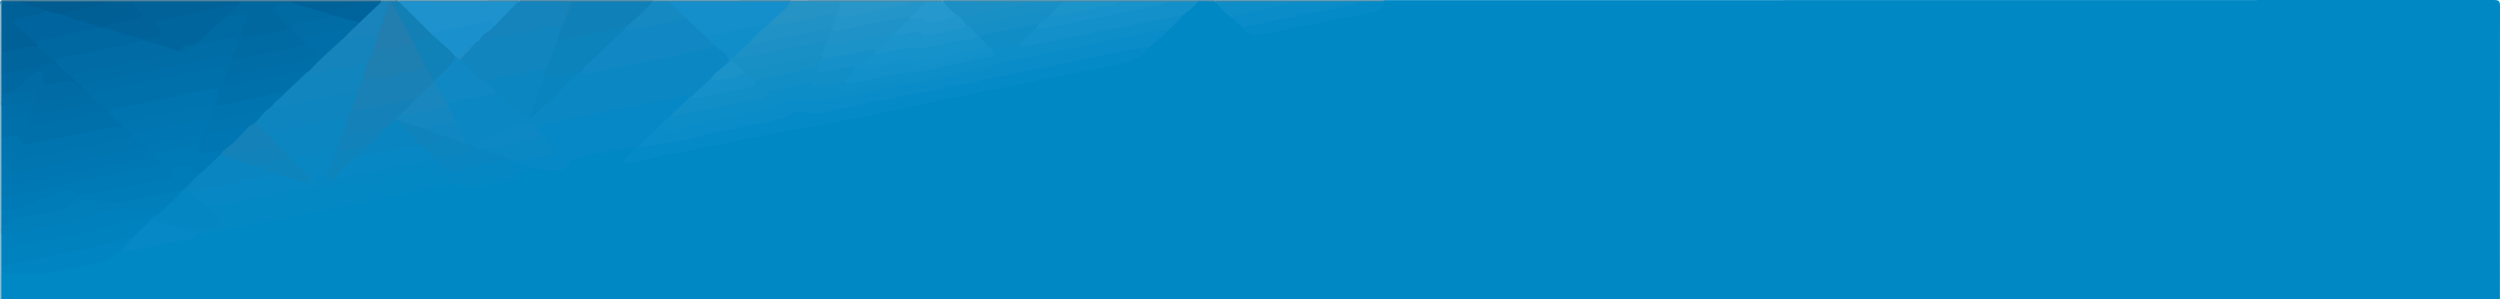 <svg width="1920" height="230" viewBox="0 0 1920 230" fill="none" xmlns="http://www.w3.org/2000/svg">
<g clip-path="url(#clip0_15_19)">
<path d="M1063.05 0.12C1347.1 0.12 1631.15 0.08 1915.18 0C1919.32 0 1920.01 0.93 1920 4.9C1919.86 108.3 1919.86 211.7 1920 315.1C1920 319.1 1919.32 320 1915.18 320C1631.14 319.873 1347.1 319.833 1063.05 319.88C1060.98 318.88 1058.78 319.41 1056.66 319.41C707 319.41 357.333 319.41 7.66 319.41C5.51 319.41 3.34 319.71 1.21 319.14C0.34 317.76 0.72 316.23 0.72 314.77C0.72 280.103 0.72 245.457 0.72 210.83C1.33 208.09 3.6 207.88 5.72 207.68C8.871 207.382 12.042 207.338 15.2 207.55C36.47 208.91 56.72 203.06 77.2 198.91C80.626 198.104 83.767 196.375 86.28 193.91C88.12 192.24 89.92 190.47 92.59 190.16C94.606 190.886 96.795 190.987 98.87 190.45C114.72 187.18 130.49 183.45 146.55 181.23C148.114 180.997 149.523 180.156 150.47 178.89C158.52 178.16 166.13 175.81 173.88 173.49C181.88 171.1 190.51 170.4 198.81 168.65C206.47 167.03 214.1 165.26 221.76 163.81C229.23 162.4 236.81 161.67 244.2 159.63C249.14 158.27 254.48 158.45 259.06 155.63C259.484 155.366 259.963 155.202 260.46 155.15C285.81 152.58 310.2 145.05 335.22 140.78C340.29 139.91 345.22 138.43 350.49 139.46C352.85 139.91 354.27 142.02 356.71 142.17C362.09 142.5 367.4 142.41 372.18 139.59C374.3 138.33 376.42 138.16 378.79 138.02C386.29 137.59 393.86 137.15 399.03 130.35C400.12 128.92 401.76 127.63 403.71 128.17C406.17 128.85 407.89 127.59 409.71 126.51C412.78 126.31 415.55 127.73 418.48 128.13C424.97 129.03 431.6 130.05 435.39 122.49C436.16 120.95 437.89 120.29 439.53 119.94C453.68 116.94 467.79 113.77 482.03 111.2C484.47 110.76 487.13 110.28 488.35 113.48C488.95 115.1 488.21 116.34 487.27 117.59C486.53 118.59 485.01 119.59 486.16 120.99C487.16 122.13 488.66 121.37 489.94 121.15C497.33 119.88 504.61 118.08 512 116.82C520.68 115.33 529.3 113.44 537.92 111.71C556.33 108.02 574.64 103.78 593.09 100.26C621.21 94.88 649.38 89.74 677.35 83.63C695.56 79.63 713.89 76.2 732.14 72.41C776.14 63.27 820.23 54.69 864.2 45.49C870.93 44.09 876.63 41.08 880.47 35.15C884.53 31.82 887.82 27.55 892.66 25.15C894.11 24.43 894.3 22.76 895.09 21.54C898.98 17.33 904.62 14.89 907.26 9.42C911.26 6.28 915.08 3.01 919.72 0.85C920.2 0.69 920.705 0.619 921.21 0.64C924.82 0.64 928.42 0.64 932.02 0.64C938.21 2.53 942.22 7.14 946.09 11.92C949.15 14.92 953.49 16.51 955.84 20.37C959.19 24.04 963.44 24.79 968.1 24.1C977.78 22.66 987.3 20.35 996.86 18.29C1015.65 14.23 1034.65 11.2 1053.36 6.73C1056.89 5.89 1059.97 4.57 1061.89 1.32C1062.25 0.893 1062.64 0.492 1063.05 0.12Z" fill="#0088C5"/>
<path d="M1.25 0.12H293.19C293.269 0.429 293.262 0.753 293.17 1.057C293.079 1.362 292.906 1.636 292.67 1.85C288.5 3.62 284 3.53 279.62 4.13C274.45 2.34 269.19 3.18 263.88 3.35C253.88 3.65 243.81 4.29 233.8 2.77C230.25 2.23 226.72 3.06 223.22 3.77C219.999 2.71 216.581 2.392 213.22 2.84C203.89 4.08 194.47 3.2 185.12 3.9C181 2.49 176.79 2.79 172.56 3C149.21 4.11 125.85 3.8 102.49 3.16C95.98 4.03 89.37 3.16 82.86 4.16C77.19 2.23 71.44 3.42 65.69 3.5C51.86 3.69 38 4.15 24.21 3C21.11 2.74 18.66 4.33 15.8 4.15C11.11 3 5.94 4.79 1.53 1.87C1.293 1.652 1.137 1.361 1.086 1.044C1.035 0.726 1.093 0.401 1.25 0.12Z" fill="#357191"/>
<path d="M724.11 0.12H920.11C920.81 0.45 920.79 0.74 920.06 0.99L920.11 1.22C916.11 3.65 911.73 3.67 907.29 3.6C903.811 3.53 900.333 3.711 896.88 4.14C884.24 1.76 871.61 4.13 859 4C854.79 2.55 850.58 2.74 846.17 3.2C836.17 4.2 826.17 3.05 816.17 4.03C807.56 2.65 798.92 3.95 790.3 3.76C789.49 3.76 788.67 3.94 787.85 3.95C784.01 2.73 780.18 2.95 776.15 3.16C761.31 3.99 746.44 3.65 731.59 3.45C729.215 3.454 726.87 2.91 724.74 1.86C724.493 1.65 724.305 1.379 724.195 1.074C724.084 0.768 724.055 0.44 724.11 0.12Z" fill="#4187A7"/>
<path d="M920 1C920 0.71 920 0.42 920.05 0.13H1063.05C1063.05 0.42 1063.05 0.72 1063.05 1.02C1061.56 3.26 1059.24 3.47 1056.87 3.54C1052.21 3.67 1047.54 3.54 1042.87 3.91C1040.16 3.017 1037.3 2.693 1034.46 2.96C1020.33 4.29 1006.12 3.07 991.96 3.96C987.96 2.67 984.03 2.81 979.87 3.1C966.87 4.01 953.77 3.58 940.72 3.44C937.97 3.44 935.55 2.3 933.12 1.22L920 1Z" fill="#3A85A7"/>
<path d="M1.36 318.71L1.25 319.88C-0.82 318.99 0.31 317.18 0.31 315.88C0.23 269.92 0.21 223.96 0.25 178C0.49 177.823 0.781 177.728 1.08 177.728C1.379 177.728 1.669 177.823 1.91 178C2.99 178.84 3.01 180.06 3.11 181.26C3.668 184.529 3.802 187.857 3.51 191.16C4.09 195.76 3.22 200.36 3.57 204.96C3.98 207.13 2.67 208.54 1.39 209.96L1.36 318.71Z" fill="#3CA3D3"/>
<path d="M724.11 0.12V1.01C723.99 1.31 723.88 1.6 723.76 1.89C719.81 4.83 715.12 3 710.88 4C706.77 2.22 702.67 4.16 698.56 4C694.89 2.78 691.2 2.84 687.34 3.1C673.34 4.02 659.34 3.69 645.27 3.41C635.27 3.76 625.32 3.62 615.34 3.55C612.91 3.55 610.29 3.96 608.26 1.96C608.053 1.705 607.93 1.393 607.907 1.066C607.883 0.738 607.961 0.412 608.13 0.13L724.11 0.12Z" fill="#4789A7"/>
<path d="M608.13 0.12C608.13 0.43 608.13 0.74 608.13 1.05C607.814 1.628 607.309 2.079 606.7 2.33C604.024 3.169 601.235 3.594 598.43 3.59C571.74 3.45 545.05 3.99 518.36 3.23C517.07 3.333 515.796 3.578 514.56 3.96C510.48 3.17 506.01 4.66 502.24 1.96C502.043 1.702 501.928 1.39 501.91 1.066C501.892 0.741 501.972 0.418 502.14 0.14L608.13 0.12Z" fill="#3F86A8"/>
<path d="M502.15 0.12V1C501.857 1.582 501.369 2.043 500.77 2.3C495.2 3.8 489.5 3.64 483.82 3.59C469.11 3.46 454.4 3.89 439.7 3.35C439.05 3.35 438.4 3.29 437.76 3.28C427.29 3.83 416.81 3.57 406.34 3.53C403.92 3.53 401.34 3.96 399.27 1.93C399.073 1.672 398.958 1.36 398.94 1.036C398.922 0.711 399.002 0.388 399.17 0.11L502.15 0.12Z" fill="#3D80A0"/>
<path d="M1.1 178H0.25V80.06C0.475 79.877 0.755 79.778 1.045 79.778C1.335 79.778 1.615 79.877 1.84 80.06C2.411 80.731 2.76 81.562 2.84 82.44C3.84 85.34 3.55 88.33 3.47 91.3C3.77 96.175 3.77 101.065 3.47 105.94C4 109.94 3.15 113.88 3.75 117.83C4.14 120.91 3.4 123.95 3.48 127.03C3.54 130.74 4.06 134.44 3.58 138.16C1.96 142.35 4.47 146.57 3.5 150.77C3.71 154.5 3.71 158.24 3.5 161.97C3.86 166.03 3.5 170.11 3.58 174.18C3.4 175.91 3 177.44 1.1 178Z" fill="#3C9BCA"/>
<path d="M399.17 0.12C399.17 0.42 399.17 0.72 399.17 1.02C398.858 1.6 398.357 2.055 397.75 2.31C393.325 3.325 388.788 3.766 384.25 3.62C362.02 3.62 339.8 3.62 317.57 3.62C313.88 3.62 310.18 3.62 306.75 1.89C306.507 1.678 306.326 1.405 306.226 1.099C306.125 0.792 306.11 0.465 306.18 0.15L399.17 0.12Z" fill="#4387A9"/>
<path d="M1.09 80.08H0.25C0.25 54.75 0.25 29.43 0.31 4.08C0.31 2.79 -0.81 1 1.25 0.08L1.37 1.08C3.59 2.94 3.67 5.45 3.68 8C3.68 18.61 3.94 29.22 3.51 39.83C3.815 45.529 3.815 51.241 3.51 56.94C3.88 61.873 3.81 66.829 3.3 71.75C3.3 73.88 2.71 75.96 2.73 78.1C2.656 78.546 2.466 78.964 2.178 79.312C1.89 79.66 1.514 79.925 1.09 80.08Z" fill="#3C93C0"/>
<path d="M306.19 0.12V1.05C306.1 1.31 306.02 1.57 305.93 1.84C304.44 3.84 302.33 2.66 300.5 2.91C299.94 2.91 299.38 2.91 298.82 2.91C297 2.65 294.87 3.91 293.39 1.91C293.3 1.64 293.2 1.38 293.11 1.11C293.02 0.84 293.17 0.47 293.19 0.16L306.19 0.12Z" fill="#40809F"/>
<path d="M897.08 23.1C893.19 28.26 887.63 31.63 883.08 36.1C874.74 40.76 865.27 41.45 856.21 43.28C828.78 48.8 801.42 54.64 773.98 60.08C746.23 65.58 718.62 71.75 690.81 77.08C672.34 80.6 653.93 84.55 635.56 88.6C629.218 90.04 622.651 90.189 616.25 89.04C613.9 88.61 611.41 88.47 609.45 89.83C602.86 94.39 595.04 94.83 587.63 96.45C574.78 99.24 561.91 102.05 548.94 104.21C541.94 105.38 536.08 110.33 528.94 110.21C517 110.09 505.7 113.77 494.03 115.21C493.288 115.357 492.523 115.344 491.787 115.171C491.051 114.999 490.359 114.671 489.76 114.21C488.76 113.08 488.43 111.67 489.37 110.57C493.32 105.99 496.69 100.67 503.08 98.93C504.715 99.253 506.411 99.058 507.93 98.37C508.956 97.811 510.086 97.471 511.25 97.37C524.43 96.8 536.54 91.27 549.43 89.27C562.32 87.27 575.23 84.17 588.13 81.63C590.719 81.049 593.206 80.085 595.51 78.77C603.5 74.52 612 73.3 621 73.42C630.48 73.54 640.09 73.57 649.44 71.83C661.65 69.54 673.88 67.17 685.98 64.4C699.38 61.33 713.18 60.5 726.39 56.75C730.52 55.58 734.68 54.67 738.82 53.63C742.23 52.78 745.49 51.89 749.07 52.17C753.26 52.5 756.07 48.43 760.19 48.35C774 43.23 788.7 41.73 803 38.69C830.2 32.89 857.46 27.42 884.71 21.86C887.31 21.33 889.91 20.59 892.61 20.79C894.4 20.92 896.38 20.79 897.08 23.1Z" fill="#098CC8"/>
<path d="M490.16 113C492.8 112.67 495.46 112.46 498.07 112C509.07 110 520.68 109.48 531.12 106.57C554.41 100.07 578.24 96.57 601.63 90.83C603.48 90.38 604.83 89.16 606.36 88.17C609.65 86.03 613.05 85.05 617.19 86.17C622.191 87.498 627.439 87.605 632.49 86.48C651.7 82.36 670.93 78.26 690.19 74.48C708.96 70.75 727.75 67.08 746.51 63.26C789.73 54.48 832.92 45.5 876.13 36.66C878.45 36.332 880.788 36.151 883.13 36.12C878.04 42.95 871.52 46.9 862.92 48.58C825.48 55.87 788.14 63.58 750.78 71.26C710.04 79.62 669.42 88.62 628.53 96.26C605.64 100.53 582.63 104.52 559.94 109.56C539.82 114.03 519.44 117.14 499.41 122C493.75 123.37 488 124.38 482.28 125.52C481.16 125.75 479.86 126.1 479.12 124.85C478.38 123.6 479.32 122.63 480.12 121.78C482.46 119.19 484.85 116.64 487.23 114.08C487.81 112.68 488.66 111.87 490.16 113Z" fill="#048AC7"/>
<path d="M410.17 129C405.05 129.87 401.25 132.06 397.34 136.09C392.93 140.65 385.34 140.35 378.92 140.73C376.968 140.747 375.044 141.202 373.29 142.06C366.77 145.43 359.99 146.35 353.29 142.52C352.064 141.826 350.713 141.38 349.315 141.209C347.916 141.037 346.498 141.143 345.14 141.52C321.95 146.7 298.42 150.22 275.37 156.11C266.64 158.34 257.66 159.62 248.8 161.38C228.5 165.38 208.29 170 187.87 173.38C175.6 175.38 163.8 179.96 151.2 180C146.08 181.65 144.2 181 141.37 176.65C141.82 173.31 144.53 173.77 146.75 173.65C151.04 173.35 155.34 174.56 159.66 173.45C164.89 172.09 165.48 170.13 162.08 165.84C160.24 163.52 155.94 161.95 158.84 157.66C166.71 154.29 175.25 153.66 183.47 151.82C197.4 148.72 211.47 146.26 225.47 143.33C229.96 142.39 234.79 143.04 238.94 140.49C241.13 140.93 242.94 142.8 245.44 142.11C247.716 143.145 250.284 143.34 252.69 142.66C277.87 135.39 303.85 131.79 329.39 126.15C333.17 125.32 336.93 126.5 340.71 126.29C342.914 127.812 344.822 129.723 346.34 131.93C352.52 138.17 362.27 139.35 369.34 133.93C372.75 131.31 376.34 130.48 380.22 129.57C386.78 128.03 393.76 127.83 399.6 123.82C401.6 124.09 403.53 124.43 405.5 124.67C408.12 124.87 410.9 125.21 410.17 129Z" fill="#0488C4"/>
<path d="M410.17 129C406.98 126.36 402.92 126.12 399.17 125C398.23 125.34 397.85 124.79 397.61 124C397.86 121.1 400.27 120.91 402.3 120.39C407.3 119.12 412.47 118.67 417.44 117.27C422.04 115.97 422.35 115.07 419.63 111.19C417.671 108.293 415.348 105.658 412.72 103.35C411.84 102.29 410.9 101.27 411.05 99.74C411.28 94.3 415.27 93.26 419.52 92.42C452.42 85.93 485.21 78.86 518.14 72.49C520.14 72.11 522.05 71.72 523.99 71.25C526.61 70.61 528.53 71.25 529.78 73.72C531.19 75.72 530.36 77.38 528.95 79.01C526.675 81.579 524.029 83.793 521.1 85.58C519.203 86.577 517.768 88.274 517.1 90.31C513.172 94.747 508.417 98.374 503.1 100.99C497.73 103.86 494.01 108.53 490.1 112.99L487.1 113.99C484.1 112.42 481.17 113.77 478.35 114.33C466 116.77 453.7 119.51 441.35 122.08C439.22 122.53 437.53 123.39 437.18 125.7C436.71 128.7 434.51 129.44 432.02 130.29C424.57 132.89 417.41 130.49 410.17 129Z" fill="#0588C5"/>
<path d="M897.08 23.1C889.08 22.61 881.62 25.21 874 26.72C838.8 33.72 803.65 41.02 768.47 48.12C765.77 48.66 763.67 50.39 761.1 51.12C740.18 56.16 719 59.92 697.93 64.4C680.33 62.66 664.14 69.86 647.21 72.4C644.84 72.75 642.35 73.18 640.28 71.05C638.21 68.92 635.74 69.28 633.21 69.63C631.08 69.92 628.97 70.56 626.78 70.24C624 69.84 622.34 68.68 623.65 65.55C631.607 61.93 640.259 60.097 649 60.18C651.54 61.54 654.13 61.01 656.78 60.5C668.21 58.3 679.55 55.63 690.99 53.5C693.5 53.03 695.85 52.43 698.38 54.1C700.38 55.38 702.68 53.84 704.76 53.4C721.65 49.81 738.59 46.5 755.49 42.94C758.49 42.3 759.85 41.17 760.15 38.35C760.46 37.85 760.81 37.35 761.15 36.92C767.49 32.18 774.78 31.63 782.3 32.18C784.15 33.68 786.08 33.49 788.3 33.01C825.66 25.01 863.15 17.67 900.57 9.96C903.29 9.4 906.73 7.2 909.02 11.14C905.436 15.504 901.438 19.509 897.08 23.1Z" fill="#0E8EC8"/>
<path d="M909.1 11.12C889.86 14.93 870.61 18.67 851.38 22.55C830.52 26.77 809.7 31.14 788.85 35.41C786.45 35.9 783.85 36.89 782.11 34.09C781.901 33.374 781.908 32.613 782.13 31.901C782.352 31.189 782.78 30.559 783.36 30.09C787.19 26.48 789.95 21.54 795.58 20.09C798.47 20.7 801.03 19.36 803.74 18.82C829.55 13.82 855.22 8 881.13 3.39C886.39 2.45 891.82 2.63 897.02 1.21H920.08C917.07 5.24 913.09 8.18 909.1 11.12Z" fill="#1390C9"/>
<path d="M1.39 210V205C2.82 201.76 5.94 201.45 8.81 200.72C30.72 195.12 52.99 191.17 75.12 186.58C82.26 185.1 88.62 180.97 96.12 180.5C98.24 180.37 100.32 179.41 102.39 180.69C104.15 182.48 103.57 184.2 102.16 185.83C99.73 188.64 97.24 191.39 93.28 192.03C79.91 204.95 61.88 203.86 45.56 208.03C30.9 211.64 16.09 209.22 1.39 210Z" fill="#0085C2"/>
<path d="M1043 1.23L1063 1C1063.1 5.64 1060.45 8 1056.25 8.9C1027.13 14.85 998 20.7 968.87 26.65C962.7 27.91 957.71 26.39 954.07 21.1C954.58 17.5 957.73 17.58 960.15 17.05C976.85 13.42 993.63 10.15 1010.34 6.6C1019.59 4.6 1028.86 2.88 1038.34 2.6C1039.99 2.591 1041.61 2.116 1043 1.23Z" fill="#048BC7"/>
<path d="M1043 1.23C1041.33 3.4 1038.9 3.75 1036.41 4.23C1008.88 9.45 981.41 15.01 954.06 21.1L945.06 13.1C945.06 9.95 947.58 9.35 949.75 8.9C961.36 6.47 972.84 3.32 984.75 2.65C987.17 2.51 989.75 2.51 991.98 1.22L1043 1.23Z" fill="#098CC8"/>
<path d="M93.23 192L102.23 182C101.73 177.73 105.52 176.19 107.69 173.69C109.993 170.802 113.139 168.705 116.69 167.69C124.22 167.55 131.23 169.85 138.21 172.25C140.06 172.88 142.12 173.42 142.21 176C144.94 177.94 148.09 178.93 151.21 180C150.42 182.77 148 183.11 145.74 183.57C130.673 186.61 115.6 189.63 100.52 192.63C98.083 193.178 95.537 192.958 93.23 192Z" fill="#0588C5"/>
<path d="M992 1.23C990.23 3.28 987.75 3.6 985.3 4.1C973.6 6.473 961.907 8.89 950.22 11.35C948.462 11.83 946.736 12.418 945.05 13.11C940.712 9.518 936.696 5.553 933.05 1.26L992 1.23Z" fill="#0E8EC8"/>
<path d="M102.23 1.23H185.16C186.24 3.71 185.07 4.99 182.78 5.66C179.12 4.43 176.25 7.09 172.96 7.73C158.32 10.577 143.697 13.557 129.09 16.67C124 17.75 123.83 18.13 125.65 23.13C126.82 26.34 125.48 28.32 122.5 29.26C118.4 30.55 114.06 30.75 109.85 31.58C100.85 30.64 92.28 28.13 83.75 25.37C81.94 24.78 79.84 24.37 78.94 22.3C78.01 18.3 80.63 16.98 83.74 16.21C89.05 14.9 94.44 13.98 99.74 12.65C104.34 11.51 104.74 10.65 101.98 6.75C100.49 4.67 100 3 102.23 1.23Z" fill="#006299"/>
<path d="M182.21 4.11L185.16 1.23H223.21C223.384 1.412 223.518 1.627 223.606 1.862C223.694 2.098 223.733 2.349 223.72 2.6C223.05 5.02 220.93 5.1 219.01 5.6C214.33 6.81 213.88 8.34 217.12 12.01C218.33 13.38 219.74 14.58 220.88 16.01C223.76 19.62 222.98 24.01 218.65 25.24C208.886 27.959 198.941 29.981 188.89 31.29C185.07 31.82 182.89 28.9 183.25 25.04C183.402 23.885 183.65 22.744 183.99 21.63C186.47 12.72 186.47 12.71 177.71 14.73C175.87 15.16 174.1 15.58 172.65 13.86C171.46 11.68 172.5 10.2 174.18 8.86C176.66 6.94 179.05 4.88 182.21 4.11Z" fill="#00679F"/>
<path d="M1.4 40.08V1.17H15.32C19.51 2.5 24 2.44 28.2 3.37C30.82 3.95 33.81 4.08 35.48 6.79C36.56 11.03 33.75 12.47 30.48 13.3C26.64 14.3 22.68 14.85 18.84 15.86C15.56 16.72 15.19 18.26 17.66 20.63C22.161 24.799 26.377 29.266 30.28 34C30.472 34.541 30.517 35.123 30.409 35.688C30.302 36.252 30.047 36.777 29.67 37.21C21.6 39.36 13.29 40.33 5.13 42C3.47 42.35 2.35 41.3 1.4 40.08Z" fill="#006199"/>
<path d="M102.23 1.23C102.36 4.23 104.56 5.88 106.4 7.78C110.4 11.88 110.11 12.92 104.4 14.27C98.4 15.68 92.4 16.88 86.4 18.16C84.11 18.65 81.81 19.1 80.25 21.11C80.014 21.662 79.632 22.139 79.146 22.491C78.66 22.843 78.088 23.057 77.49 23.11C68.12 19.72 58.17 18.29 48.88 14.66C47.22 14.01 45.95 13.07 45.95 11.08C46.24 7.79 49 7.47 51.31 6.8C59.54 4.4 68.05 3.45 76.52 2.41C78.767 2.236 80.992 1.837 83.16 1.22L102.23 1.23Z" fill="#005F95"/>
<path d="M83.16 1.22C78.38 4.56 72.61 4.65 67.23 6C60.57 7.7 53.49 7.8 47.23 11.09C43.58 13.88 37.97 12.58 34.23 8.09C29.84 5.7 24.85 5.09 20.23 3.39C18.52 2.78 16.72 2.44 15.3 1.2L83.16 1.22Z" fill="#005C91"/>
<path d="M280.13 1.22L293.13 1.07V1.22C294.39 2.91 293.81 4.46 292.44 5.57C287.44 9.57 283.22 14.47 278.3 18.57C277.665 19.109 276.853 19.393 276.02 19.37C268.6 18.63 261.64 15.94 254.4 14.37C253.09 12.84 250.88 12.15 250.2 10.01C249.94 7 252 6.19 254.43 5.51C260.52 3.77 266.79 3.25 273.05 2.57C275.461 2.451 277.844 1.997 280.13 1.22Z" fill="#00649C"/>
<path d="M280.13 1.22C273.57 5.13 265.95 5.22 258.84 7.08C256.17 7.79 253.2 7.72 251.2 10.08C250.2 12.08 248.53 11.73 246.92 11.32C240.07 9.55 233.31 7.5 226.61 5.26C225.09 4.76 223.48 4.07 223.21 2.09V1.23L280.13 1.22Z" fill="#006299"/>
<path d="M897 1.21C892 4.09 886.25 4.68 880.75 5.82C855.87 11 830.92 16 806 21.05C802.423 21.844 798.763 22.196 795.1 22.1C793.93 19.72 795.97 18.25 796.71 16.41C800.36 15.05 801.95 10.24 806.57 10.5C809.2 11.72 811.46 9.91 813.83 9.5C827.94 6.85 841.83 3.04 856.24 2.15C857.233 2.083 858.194 1.774 859.04 1.25L897 1.21Z" fill="#1892CA"/>
<path d="M788.06 1.21H816.06C817.12 6.1 813.73 7.62 810.16 9.02C808.757 8.606 807.266 8.599 805.86 9C787.44 13.76 768.69 17 750.1 21C748.18 21.41 746.17 20.8 744.33 21.67C743.07 21.99 742.15 21.27 741.19 20.67C738.73 18.38 734.86 16.93 736.35 12.35C742.22 8.35 749.29 8.42 755.84 6.89C765 4.66 774.27 2.7 783.76 2.3C785.266 2.339 786.754 1.961 788.06 1.21Z" fill="#1990C5"/>
<path d="M788.06 1.21C783.84 5.21 778.12 4.52 773.06 5.72C761.16 8.57 749.06 10.72 737.06 13.11C735.52 14.35 734.27 13.34 732.98 12.58C729.62 11 727.24 8.26 724.81 5.58C723.63 4.29 722.81 2.9 724.17 1.22L724.08 1L788.06 1.21Z" fill="#1C90C5"/>
<path d="M810.1 7.11C812.398 5.492 814.409 3.501 816.05 1.22H859.05C855 5 849.47 4.57 844.56 5.67C833.56 8.13 822.5 10.14 811.46 12.35C809.695 12.857 807.812 12.773 806.1 12.11C804.75 8.29 808 8.17 810.1 7.11Z" fill="#1B94CA"/>
<path d="M116.22 169L102.22 182C95.48 183.53 88.72 184.62 82.09 187.1C73.94 190.16 65.09 191.43 56.41 192.98C37.91 196.3 19.7 200.91 1.41 204.98V191C3.24 188.49 6.04 188 8.82 187.39C26.53 183.67 44.4 180.66 61.96 176.34C76.45 172.78 90.79 168.61 105.53 166.12C109.19 165.5 113.07 164.46 116.41 167.38C116.534 167.64 116.582 167.931 116.549 168.217C116.515 168.504 116.401 168.775 116.22 169Z" fill="#0082BF"/>
<path d="M1.1 178L1.4 173.93C4.21 169.15 7.93 166.04 13.77 165.03C23.92 163.28 33.91 160.69 44.05 158.81C47.617 158.041 51.022 156.653 54.11 154.71C61.32 150.52 69.63 150.5 77.27 152.03C85.99 153.78 94.1 152.36 102.4 150.75C112.84 148.75 123.21 146.33 133.68 144.45C135.93 144.05 138.25 143.25 140.44 144.77C140.751 145.048 141.001 145.387 141.173 145.767C141.346 146.146 141.437 146.557 141.442 146.974C141.446 147.391 141.364 147.804 141.2 148.187C141.036 148.571 140.795 148.915 140.49 149.2C136.75 153.28 133.49 157.92 128.27 160.41C126.296 160.044 124.256 160.296 122.43 161.13C115.192 163.987 107.34 164.934 99.63 163.88C87.553 161.986 75.19 164.242 64.56 170.28C62.782 171.197 60.873 171.831 58.9 172.16C42.13 175.64 25.38 179.23 8.55 182.42C6 182.9 3.29 183.86 1.38 181L1.1 178Z" fill="#007FBB"/>
<path d="M1.38 181C21.1 177.74 41 174.55 60 168.68C69.58 165.68 79 162.41 88.89 160.6C90.35 160.33 91.97 159.9 93.33 160.26C104.4 163.26 115.11 161.26 125.78 158.26C126.598 158.104 127.428 158.024 128.26 158.02C128.577 158.397 128.786 158.853 128.861 159.34C128.937 159.827 128.878 160.325 128.69 160.78C127.19 164.39 120.51 168.28 116.27 168.02C101.33 168.46 87.04 172.12 72.82 176.35C66.431 178.238 59.941 179.764 53.38 180.92C36 184 18.91 188.69 1.38 191V181Z" fill="#0080BD"/>
<path d="M699.08 1.2H711.08C711.514 1.707 711.744 2.357 711.726 3.024C711.707 3.691 711.441 4.328 710.98 4.81C707.44 8.71 704.22 13.01 698.77 14.52C690.02 16.3 681.35 18.47 672.58 20.17C663.31 22 654 23.68 644.81 25.78C641.5 26.53 638.87 26.2 637.73 22.48C636.25 17.66 638.73 14.03 641.36 10.48C641.822 10.138 642.361 9.915 642.93 9.83C647.11 10.53 651.16 9.83 655.28 9.01C669 6.08 682.66 2.8 696.75 2C697.578 1.917 698.376 1.643 699.08 1.2Z" fill="#2495C8"/>
<path d="M643.13 11.11H642.13C639.861 12.671 637.283 13.725 634.57 14.2C622.11 17.02 609.57 19.46 597.05 21.91C594.27 22.46 591.32 22.98 589.98 19.34C588.76 17.14 589.83 15.44 591.4 14.1C596.55 9.72 600.97 4.46 607.05 1.21L608.14 1.05L645.14 1.22C648 5 647.41 8 643.13 11.11Z" fill="#2693C5"/>
<path d="M643.13 11.11C643.8 7.81 644.46 4.52 645.13 1.22H699.13C695.95 4.12 691.73 3.95 687.93 4.81C675.75 7.55 663.54 10 651.34 12.5C648.5 13.07 645.41 14.21 643.13 11.11Z" fill="#2896C9"/>
<path d="M699.12 13.11C703.481 9.528 707.498 5.548 711.12 1.22H724.25C727.166 4.873 730.484 8.187 734.14 11.1C735.84 14.1 734.03 15.48 731.57 16.23C725.57 18.05 719.16 20.23 713.13 19.7C708.34 19.25 702.44 18.98 698.51 14.7C698.497 14.111 698.716 13.54 699.12 13.11Z" fill="#2598CD"/>
<path d="M607.05 1.21C604.59 6.09 600.42 9.44 596.39 12.86C594.403 14.355 592.633 16.119 591.13 18.1C590.69 19.85 590.13 21.49 587.91 21.6C584 20 580.83 22.85 577.29 23.43C565.46 25.35 553.93 29.11 541.81 29.3C539.73 29.63 538.47 28.23 537.21 26.99C533.38 23.23 529.32 19.67 526.05 15.36C522.171 12.836 518.644 9.81 515.56 6.36C514.32 4.88 512.56 3.5 514.23 1.24L607.05 1.21Z" fill="#158FCB"/>
<path d="M514.23 1.24C517.83 6.24 523.02 9.64 527.14 14.11C527.14 16.76 525.14 17.32 523.22 17.84C511.22 21.05 498.91 23.15 486.66 25.31C484.17 25.75 481.29 26.12 479.31 23.6C479.031 23.135 478.85 22.618 478.78 22.08C478.755 21.16 478.95 20.248 479.351 19.42C479.751 18.592 480.344 17.872 481.08 17.32C487.84 12.05 492.76 4.49 501.08 1.22L502.08 1.02L514.23 1.24Z" fill="#1489C2"/>
<path d="M501.12 1.22C494.89 8.65 487.53 14.88 480.12 21.11C476.235 23.509 471.905 25.098 467.39 25.78C456.77 27.78 446.177 29.943 435.61 32.27C432.97 32.85 430.13 34.09 427.48 32.05C424.31 27.87 427.48 24.57 429.01 21.05C429.756 19.375 430.332 17.63 430.73 15.84C432.05 10.12 435.42 5.59 439.17 1.27L501.12 1.22Z" fill="#1081B8"/>
<path d="M433.16 17.12L431.16 21.12C411.88 25.87 392.39 29.59 372.86 33.12C371.08 33.45 369.21 33.53 367.69 32.12C365.22 27.79 369.04 25.9 371.09 23.33C378.85 18.2 385.03 11.33 391.58 4.82C393.43 3 396 2.51 398.12 1.21L399.18 1L438.09 1.21C437.71 6.92 434.78 11.81 433.16 17.12Z" fill="#1584BC"/>
<path d="M433.16 17.12C434.07 11.59 436.29 6.48 438.09 1.23H439.2C438.017 6.806 435.98 12.166 433.16 17.12Z" fill="#1A7FB4"/>
<path d="M1.4 138V127C5.82 122.87 6.5 122.78 10.54 127.14C12.73 129.52 15.16 129.2 17.85 128.72C37 125.3 55.9 120.93 75 117.23C82.49 115.78 89.89 113.91 97.42 112.61C103.68 111.52 103.89 110.9 100.93 105.27C100.726 104.791 100.654 104.266 100.72 103.75C100.78 101.41 101.98 100.21 104.26 99.65C120.92 95.54 137.8 92.5 154.62 89.14C158.95 88.27 161.06 90.94 161.75 94.3C162.65 98.71 165.08 99.09 168.62 98.23C173.64 97.01 178.693 95.953 183.78 95.06C186.42 94.6 189.07 94.26 191.55 95.73C191.868 96.005 192.125 96.344 192.304 96.725C192.483 97.105 192.58 97.519 192.589 97.94C192.597 98.361 192.517 98.778 192.354 99.166C192.19 99.553 191.947 99.902 191.64 100.19C186.52 105.82 181.44 111.51 175.32 116.11C174.125 117.036 172.64 117.508 171.13 117.44C166.33 117.61 161.99 119.8 157.32 120.54C154.97 120.92 152.49 122.54 150.32 120.39C148.15 118.24 149.71 115.78 150.51 113.5C150.694 112.87 150.815 112.224 150.87 111.57C151.32 107.91 149.52 106.7 146.14 107.29C137.96 108.737 129.813 110.37 121.7 112.19C118.59 112.89 117.02 114.84 118.09 118.04C119.44 122.04 117.09 122.93 113.96 123.58C88.067 128.833 62.177 134.1 36.29 139.38C28.79 140.89 21.35 142.61 13.8 143.89C5.07 145.38 5.09 145.5 1.4 138Z" fill="#0077B2"/>
<path d="M140.23 146C124.4 149.06 108.57 152.06 92.76 155.21C88.522 156.065 84.148 155.993 79.94 155C72.36 153.27 64.32 152.57 57.45 156.07C53 158.33 48.75 160.53 43.9 161.55C35.9 163.24 28.03 165.4 19.97 166.39C12.97 167.26 7.22 170.53 1.4 173.94V162C2.156 161.011 3.104 160.185 4.186 159.57C5.268 158.955 6.463 158.564 7.7 158.42C14.96 157.25 21.48 153.97 28.31 151.57C36.92 148.57 44.82 142.25 54.84 144.09C59.66 148.35 65.42 147.18 70.75 146.19C88.4 142.89 105.99 139.19 123.57 135.58C124.872 135.332 126.09 134.76 127.111 133.915C128.132 133.071 128.923 131.982 129.41 130.75C132.64 124.02 144.71 122.62 149.63 128.37C151 129.97 152.94 130.55 154.42 131.86C155.87 133.69 155.15 135.16 153.68 136.53C150.57 139.42 147.88 142.73 144.45 145.28C143.12 146 141.9 147.26 140.23 146Z" fill="#007DB9"/>
<path d="M1.4 138C4.98 142.45 9.28 142.32 14.58 141.21C47.46 134.29 80.42 127.73 113.37 121.14C116.7 120.47 116.76 119.43 114.78 116.97C111.62 113.06 112.01 111.75 116.84 110.67C127.07 108.37 137.34 106.29 147.63 104.3C149.79 103.89 152.52 102.5 154.25 104.6C156.3 107.08 154.25 109.6 153.25 112.01C147.63 116.42 140.42 115.24 134.16 117.4C133.501 117.533 132.832 117.607 132.16 117.62C125.01 118.62 124.54 119.16 124.48 125.92C123.62 129.15 120.76 129.52 118.23 130.07C103.11 133.38 87.93 136.4 72.75 139.41C63.86 141.18 55.09 143.72 45.93 144.08C45.215 144.108 44.512 144.275 43.86 144.57C32.38 149.92 19.56 149.41 7.6 152.73C5.28 153.38 2.95 153.35 1.39 150.97L1.4 138Z" fill="#0078B4"/>
<path d="M1.39 106V91C6.89 86.5 13.55 86.22 20.17 86C22.34 85.91 23.29 88 23.89 89.51C25.27 92.87 27.51 93.4 30.69 92.74C43.23 90.15 55.85 87.94 68.33 85.09C73.33 83.94 78.33 83.58 83.23 85.22C88.53 87.11 91.58 91.45 94.68 95.75C94.95 96.113 95.122 96.539 95.18 96.987C95.239 97.436 95.181 97.891 95.012 98.311C94.843 98.731 94.57 99.1 94.218 99.383C93.865 99.667 93.446 99.855 93 99.93C71.16 102.21 50 108.2 28.49 112.09C26.2 112.51 23.9 112.84 21.6 113.19C18.15 113.71 15.02 113.3 12.83 110.02C11.37 107.84 9.05 107.43 6.62 107.87C4.5 108.25 2.68 108 1.39 106Z" fill="#0070AA"/>
<path d="M1.39 106C3.19 105.71 5.01 105.51 6.78 105.1C10.72 104.19 14.49 102.66 15.93 108.84C16.63 111.84 20.03 110.93 22.45 110.45C41.483 106.663 60.5 102.847 79.5 99C84.38 98 89.22 96.74 94.23 98.08C97.59 95.71 99.23 98.29 100.88 100.49C101.64 101.49 101.33 103.03 102.23 104.07V105.07C102.23 107.47 100.58 108.07 98.66 108.41C75.37 113 52.2 118.1 28.88 122.52C24.96 123.26 21.13 124.42 17.2 125.05C13.85 125.59 10.51 125.84 8.5 122.14C7 119.35 3.1 120.53 1.39 118V106Z" fill="#0074AE"/>
<path d="M1.39 118C3.39 117.63 5.29 117.19 7.26 116.89C9.23 116.59 10.67 117.24 11.03 119.23C11.76 123.23 14.35 123.09 17.42 122.47C45.047 116.837 72.687 111.227 100.34 105.64C100.982 105.475 101.613 105.271 102.23 105.03C104.76 107.32 109.32 109.29 108.56 112.56C107.89 115.44 102.98 114.08 99.99 114.7C71.99 120.52 43.91 126.13 15.86 131.8C12.29 132.53 8.86 133.96 7.58 128.2C6.95 125.2 3.53 127.35 1.4 127.01C1.4 124 1.39 121 1.39 118Z" fill="#0075AF"/>
<path d="M1.4 151C4.19 150.61 7 150.27 9.79 149.8C17.64 148.47 25.66 147.31 33.26 145.44C40.42 143.67 47.61 142.02 54.86 140.56C74.44 136.62 94.02 132.68 113.57 128.56C116.91 127.86 120.62 127.82 123.22 125C126.73 123.44 128.22 125.82 129.05 128.4C129.88 130.98 128.12 132.82 125.75 133.72C119.51 136.1 112.87 136.9 106.39 138.21C95.82 140.35 85.24 142.47 74.73 144.84C67.992 146.261 61.126 146.985 54.24 147C49.92 145.94 45.87 145.52 42.37 149.39C41.37 150.55 39.03 150.66 37.27 151.06C34.19 151.76 30.99 152.23 28.33 154C20.16 159.45 10.72 160.49 1.4 162V151Z" fill="#007AB6"/>
<path d="M83.23 87.05C74.36 84.48 66.23 88.69 57.81 90.05C47.16 91.74 36.63 94.18 26.07 96.41C22.51 97.16 20.41 96.69 21.38 92.34C22.19 88.65 20.07 88.01 17.07 88.42C11.81 89.14 6.8 91.29 1.39 91.07V82.07C2.053 81.017 2.956 80.135 4.025 79.497C5.093 78.859 6.298 78.483 7.54 78.4C10.54 78.09 13.35 77.04 16.32 76.6C24 75.46 24 75.41 27.8 82.05C29.54 85.05 32.21 84.67 34.8 84.12C42.92 82.41 51.12 81.06 59.2 79.12C65.01 77.906 70.935 77.326 76.87 77.39C79.87 79.55 82.61 81.96 83.81 85.64C83.819 85.903 83.772 86.165 83.672 86.408C83.572 86.651 83.421 86.87 83.23 87.05Z" fill="#006EA8"/>
<path d="M76.23 80.06C66.71 78.87 57.87 82.59 48.72 84C42.47 85 36.28 86.34 30.08 87.6C26.08 88.41 23.75 87.43 24.58 82.81C25.27 79.01 23.49 77.97 20.05 78.61C13.83 79.777 7.61 80.927 1.39 82.06L1.09 80.06C1.2 79.36 1.3 78.66 1.4 77.97C2.48 73 7 71.5 10.69 70C14.52 68.552 18.502 67.546 22.56 67C26.29 66.43 29.18 67.26 30.34 71.28C31.34 74.74 33.72 75.34 36.94 74.79C40.71 74.15 44.45 73.32 48.16 72.43C54.45 70.93 60.83 70.49 67.23 70C69.08 70 69.97 71.55 71.23 72.47C72.85 75 78 75.28 76.23 80.06Z" fill="#006DA7"/>
<path d="M398.12 1.21C390.81 8.63 383.53 16.07 376.17 23.44C375.248 24.123 374.239 24.682 373.17 25.1C371.81 19.66 371.82 19.68 365.75 20.88C354.22 23.16 342.75 25.88 331.09 27.38C328.65 27.46 327.02 25.97 325.65 24.3C320.537 18.163 314.878 12.503 308.74 7.39C307.04 5.95 304.29 4.39 306.29 1.24L306.19 1.05L398.12 1.21Z" fill="#1E92CD"/>
<path d="M67.24 72.06C56.41 72.64 46.03 75.72 35.46 77.74C28.84 79.01 28.83 79.05 27.8 72.49C27.41 70.02 25.88 68.98 23.58 69.39C15.63 70.78 7.43 71.62 1.4 78C1.4 76 1.4 74 1.4 72.06C7.16 67.52 14.08 64.6 19.21 59.16C21.72 56.5 24.35 53.88 28.33 53.54C34.61 53.21 34.64 53.2 36.23 59.2C36.81 61.39 38.23 62.04 40.3 61.9C42.099 61.677 43.882 61.343 45.64 60.9C52.64 59.53 59.14 59.75 63.88 66.17C64.26 66.69 65.02 66.79 65.6 67.12C67.21 68.41 68.61 69.79 67.24 72.06Z" fill="#006BA5"/>
<path d="M1.4 40.08C10.73 39.08 19.68 35.39 29.25 36.08C31.08 33.73 32.74 35.08 34.25 36.4C37.617 39.362 40.728 42.604 43.55 46.09C44.7 47.24 45.88 48.38 45.25 50.26C44.864 51.092 44.181 51.749 43.336 52.102C42.49 52.456 41.543 52.48 40.68 52.17C37.11 51.17 33.95 52.32 30.68 53.42C22.85 54.64 15.45 57.73 7.54 58.63C5.16 58.9 2.91 59.52 1.32 57.05L1.4 40.08Z" fill="#00659D"/>
<path d="M1.41 57.06L31.24 51.06C32.56 54.13 29.4 53.84 28.24 55.06C22.83 57.73 19.24 62.65 14.67 66.34C10.67 69.58 6.58 71.86 1.41 72.03V57.06Z" fill="#0068A1"/>
<path d="M299.14 1.2H300.28C303.496 2.639 306.013 5.292 307.28 8.58C310.02 14.82 313.76 20.58 316.77 26.66C317.799 28.566 318.412 30.669 318.57 32.83C318.479 33.387 318.233 33.907 317.86 34.33C316.598 35.866 314.821 36.893 312.86 37.22C306.15 38.89 299.34 40.12 292.52 41.22C290.248 41.767 287.852 41.408 285.84 40.22C283.84 38.78 284.31 36.9 284.89 34.98C285.83 31.89 287.25 28.98 287.99 25.81C290.32 19.33 292.99 12.96 294.99 6.37C295.665 4.181 297.149 2.332 299.14 1.2Z" fill="#227EAE"/>
<path d="M299.14 1.2C296.59 9.65 294.03 18.1 290.2 26.1C283.2 30.57 275.09 30.68 267.32 32.1C265.51 32.42 264.25 31.2 263.81 29.35C263.14 27.03 263.81 25.27 266.09 24.35C267.496 23.702 268.684 22.66 269.51 21.35C271.01 18.76 274.02 18.61 276.25 17.19L293.09 1.22L299.14 1.2Z" fill="#1884BB"/>
<path d="M317.18 32.09L300.27 1.21H306.27L331.27 26L331.87 26.66C332.128 27.181 332.222 27.768 332.142 28.344C332.062 28.92 331.81 29.459 331.42 29.89C329.66 32 320 33.45 317.18 32.09Z" fill="#1380B5"/>
<path d="M624.13 66.07C625.39 68.22 627.38 68.07 629.41 67.7C632.5 67.08 635.58 66.37 638.67 65.7C640.41 65.34 642.25 65.21 642.52 67.53C642.96 71.41 645.39 70.85 647.98 70.31C660.84 67.643 673.703 65.02 686.57 62.44C689.48 61.85 692.3 61.12 695.18 63.07C697.29 64.48 699.74 63.2 701.97 62.75C720.37 59.06 738.76 55.28 757.15 51.55C758.45 51.29 759.79 51.21 761.15 51.05C755.71 54.42 749.35 54.39 743.38 55.68C728.9 58.83 714.47 62.77 699.8 64.33C679.86 66.45 660.8 72.65 641 74.94C633.56 75.8 625.9 76.94 618 76.02C611 75.23 603.13 76.54 596.76 81.4C592 85 585.9 84.57 580.45 85.76C563.06 89.55 545.55 92.84 528.11 96.42C526.292 96.684 524.571 97.407 523.11 98.52C520.25 101.15 517.93 101.92 513.83 100.24C510.83 99.02 506.75 100.67 503.14 101.04C505.98 95.89 510.69 92.6 515.14 89.04C524.14 83.04 534.92 83.04 544.97 80.68C556.43 77.97 568.07 76.01 579.57 73.42C581.57 72.98 583.65 72.59 585.02 71.13C588.58 67.32 593.26 66.43 598.02 65.53C605.37 64.16 612.65 62.41 620.02 61.3C624.49 60.64 625.37 61.81 624.13 66.07Z" fill="#0D8DC7"/>
<path d="M239.2 143L159.2 159C158.54 159.13 159.43 159.18 158.77 159.26C154.02 159.8 146.29 153.26 145.87 148.31C146.93 144.63 150.06 143.74 153.2 143.21C166.02 141.09 178.61 137.83 191.4 135.58C196.48 134.69 201.4 132.51 206.74 133.34C208.68 133.64 209.59 131.14 211.53 131.08C219.16 132.55 226.21 135.94 233.74 137.75C235.87 139.19 238.83 139.77 239.2 143Z" fill="#0787C3"/>
<path d="M147.22 149C151.08 152.5 154.72 156.26 159.22 159C161.68 161.67 164.28 164.22 166.57 167C169.87 171 168.7 173.64 163.85 175.2C156.64 177.52 149.42 175.7 142.22 175.97C133.65 173.3 125.03 170.78 116.22 168.97C116.22 168.64 116.22 168.31 116.22 167.97C120.45 164.92 125.11 162.38 128.22 157.97C132.608 154.377 136.627 150.358 140.22 145.97L143.22 143.97C146.42 144.18 146.67 146.72 147.22 149Z" fill="#0386C1"/>
<path d="M340.18 129C336.484 127.947 332.579 127.861 328.84 128.75C304.4 133.84 279.93 138.82 255.48 143.87C254.03 144.17 252.04 144.29 251.32 145.26C248.12 149.5 246.78 146.53 245.2 143.99C242.58 141.99 238.49 140.85 240.28 136.18C241.5 132.99 245.62 132.11 251.28 133.62C251.646 133.821 251.966 134.098 252.216 134.432C252.466 134.767 252.641 135.152 252.73 135.56C252.828 136.671 252.656 137.789 252.23 138.82C254.18 138.07 254.13 135.33 256.23 134.71C256.733 134.518 257.276 134.453 257.81 134.52C260.81 136.1 263.17 133.7 265.81 133.17C281.64 130.01 297.38 126.39 313.27 123.56C319.79 122.4 326.12 119.92 332.92 120.56C335.42 121.12 337.28 122.76 339.15 124.34C340.55 125.63 341.44 127.11 340.18 129Z" fill="#0587C4"/>
<path d="M340.18 129C338.232 126.311 335.869 123.948 333.18 122C333.002 121.817 332.873 121.591 332.807 121.344C332.74 121.098 332.738 120.838 332.8 120.59C333.48 118.92 335 118.74 336.47 118.59C340.91 118.29 345.18 117 349.56 116.4C353.94 115.8 357.31 113.97 359.56 110.1C360.92 109.25 362.17 109.71 363.4 110.42C366.81 112.07 370.86 111.01 374.21 112.95C377.5 116.44 382.56 115.21 386.34 117.48C388.34 118.71 391.34 118.81 391.18 122.26C390.54 124.26 388.73 125.06 386.99 125.38C375.55 127.38 364.75 132.1 353.17 133.6C350.506 134.046 347.774 133.819 345.22 132.94L340.18 129Z" fill="#0986C1"/>
<path d="M251.2 135H250.71C241.12 135.13 240.63 135.92 245.2 144L239.2 143L233.2 140C233.531 138.547 233.442 137.029 232.943 135.625C232.443 134.221 231.554 132.988 230.38 132.07C228.16 130.07 226.14 127.9 224.11 125.74C222.58 124.11 221.99 122.43 223.23 120.39C223.487 119.685 223.933 119.065 224.518 118.596C225.103 118.127 225.806 117.827 226.55 117.73C235.73 115.73 244.83 113.34 254.19 112.15C256.29 111.89 258.19 112 259.31 114.15C260.45 121.62 256.85 127.8 253.84 134.15C253.39 135 252.24 135.14 251.2 135Z" fill="#0887C2"/>
<path d="M345.18 133C349.52 131 354.53 131.76 358.79 130C368.89 125.78 379.9 125.38 390.17 122C393.7 119.24 396.17 120.66 398.17 124L399.17 125C397.42 127.91 394.68 129.25 391.46 129.85C387.4 130.62 383.35 131.47 379.29 132.24C376.371 132.714 373.643 133.999 371.42 135.95C364.14 142.35 351.39 140.73 345.18 133Z" fill="#0587C4"/>
<path d="M363.18 112L360.18 111C358.74 112 357.29 112.44 355.76 111.19C353.91 104.65 350.26 98.95 347.1 93.02C344.9 89.02 342.42 85.17 341.77 80.53C341.769 79.989 341.871 79.453 342.07 78.95C343.07 76.95 344.91 76.23 346.87 75.85C357.98 73.68 368.94 70.7 380.26 69.7C384.88 69.86 387.14 73.75 390.17 76.25C395.4 80.55 400.36 85.15 407.05 87.13C408.05 87.34 409.05 87.59 409.68 86.48C412.89 81.11 418.4 78.07 422.68 73.73C424.35 72.02 426.23 70.46 428.74 72.53C431.95 74.13 435.22 73.53 438.49 72.8C471.92 65.61 505.49 59.17 538.99 52.16C541.6 51.62 544.23 51.16 546.86 50.92C549.12 50.68 551.59 50.28 553.12 52.77C554.05 57.37 549.87 58.45 547.57 60.77C543.25 66.475 537.922 71.342 531.85 75.13C531.453 75.406 530.975 75.541 530.492 75.512C530.01 75.483 529.551 75.292 529.19 74.97C527.33 73.52 525.33 73.52 523.07 73.97C488.603 81.003 454.127 88.003 419.64 94.97C416.7 95.56 413.54 95.97 413.21 99.97C411.55 101.42 410.12 100.63 408.84 99.43C405.89 96.63 402.69 96.85 399.21 98.31C391.75 101.43 384.31 104.6 376.83 107.66C372.37 109.54 368 111.35 363.18 112Z" fill="#0B88C4"/>
<path d="M529.15 75.06L531.15 74.06C544.25 70.28 557.7 68.14 571.03 65.39C573.97 64.757 576.576 63.071 578.36 60.65C580.11 58.65 582.56 58.11 585 57.65C597 55.18 609.07 52.98 621 50.31C623.251 49.694 625.632 49.736 627.86 50.43C632.6 53.43 637.47 51.82 642.32 50.8C646.82 49.85 651.26 48.36 655.98 49.36C657.67 50.94 659.7 52.87 658.09 55.12C655.86 58.24 654.09 62.36 649.09 62.12C640.64 62.71 632.6 65.9 624.09 66.12C623.72 63.61 622.09 63.45 620.09 63.86C610.98 65.69 601.85 67.48 592.73 69.32C591.93 69.48 590.73 69.66 590.48 70.2C586.89 77.69 579.14 76.13 573.23 77.53C555.14 81.75 536.83 85 518.6 88.64C517.47 88.87 516.3 88.92 515.14 89.05C518.83 83.4 525.3 80.55 529.15 75.06Z" fill="#128EC7"/>
<path d="M398.17 124L390.17 122C384.82 118.9 378.44 118.32 373.17 115C372.42 111.73 375.17 111.59 377.02 111C384.18 108.86 391.65 108.06 398.91 106.37C404.38 105.1 410.13 104.84 415.16 101.96C418.27 105.59 421.42 109.19 424.49 112.86C427.34 116.28 426.73 117.99 422.39 118.86C414.33 120.69 406.25 122.35 398.17 124Z" fill="#0A88C4"/>
<path d="M415.17 102C414.88 105.56 412.38 106.43 409.4 107C399.34 108.92 389.3 110.92 379.28 113C377.21 113.549 375.173 114.216 373.18 115C369.716 114.501 366.346 113.49 363.18 112C364.57 109.39 367.36 108.86 369.72 107.85C379.43 103.69 389.31 99.92 398.95 95.59C403.62 93.49 407.34 93.24 410.53 97.79C411.308 98.644 412.196 99.39 413.17 100.01C413.84 100.71 414.5 101.38 415.17 102Z" fill="#0E88C4"/>
<path d="M649.13 62.07C651.13 59.91 653.13 57.73 655.13 55.59C656.55 54.08 657.13 52.59 655.13 51.08C655.75 47.17 658.27 47.87 660.86 48.7C663 51.29 665.75 51.63 669 51C676.84 49.57 684.6 47.84 692.36 46.07C695.3 45.4 697.96 45.23 699.68 48.29C701.18 50.96 703.49 49.77 705.45 49.39C721.95 46.16 738.45 42.9 754.87 39.39C757.27 38.88 759.67 37.91 762.16 39.06C765.48 43.06 761.33 43.15 759.4 43.6C751.65 45.44 743.82 46.95 736.02 48.6C725.12 50.85 714.31 54.27 703.31 55.05C686.63 56.22 670.73 60.86 654.45 63.71C652.36 64.06 650.39 64.22 649.13 62.07Z" fill="#1290C9"/>
<path d="M798.1 18.1L795.1 22.1L782.1 34.1C775.247 34.219 768.472 35.574 762.1 38.1C761.121 38.57 760.003 38.66 758.961 38.353C757.919 38.047 757.028 37.365 756.46 36.44C754.38 33.44 749.95 31.79 751.04 26.99C752.21 24.53 754.62 24.14 756.87 23.7C768.79 21.36 780.61 18.55 792.58 16.43C794.7 16.05 796.93 15.36 798.1 18.1Z" fill="#118DC6"/>
<path d="M758.11 35.09L762.11 38.09C762.11 38.42 762.11 38.75 762.11 39.09C760.032 40.49 757.674 41.418 755.2 41.81C737.967 45.37 720.74 48.923 703.52 52.47C701.33 52.92 699.44 52.74 698.52 50.47C697.31 47.47 695.15 47.34 692.42 47.92C683.48 49.84 674.51 51.64 665.56 53.48C663.18 53.97 660.8 54.48 660.11 51.09C660.96 49.35 662.63 49.54 664.11 49.36C672.42 46.92 680.96 45.53 689.42 43.76C693.98 42.76 698.56 42.16 703.18 43.93C705.41 44.78 707.79 43.93 710.07 43.44C723.57 40.58 737.13 37.98 750.66 35.26C753.098 34.637 755.646 34.578 758.11 35.09Z" fill="#1291CA"/>
<path d="M182.21 4.11C179.86 7.76 176.13 10.03 173.21 13.11C174.46 15.05 173.06 16.17 171.88 17.35C165.172 23.997 157.957 30.113 150.3 35.64C149.9 35.94 149.4 36.41 148.99 36.28C144.25 34.8 142.19 38.5 139.54 41.08C139.132 41.381 138.646 41.558 138.14 41.59C137.602 41.589 137.067 41.511 136.55 41.36C131.32 38.49 125.24 38.5 119.8 36.36C116.38 35.01 112.27 35.06 109.8 31.64C109.746 31.37 109.754 31.091 109.823 30.824C109.892 30.557 110.021 30.31 110.2 30.1C113.41 29.21 116.62 28.35 119.81 27.42C124.18 26.14 124.41 25.22 121.43 21.81C120.28 20.48 117.94 19.5 118.54 17.52C119.2 15.34 121.77 15.52 123.66 15.13C141.66 11.38 159.78 7.69 177.84 3.95C179.34 3.65 180.79 3.28 182.21 4.11Z" fill="#00659D"/>
<path d="M110.22 30.1V31.1C110.34 34.23 107.81 34.28 105.8 34.79C90.3 38.68 74.54 41.31 58.91 44.56C53.41 45.7 47.96 47.34 42.24 47.09C37.43 43.99 34.77 38.36 29.24 36.09L28.24 34.09C26.61 31.41 27.61 29.2 30.24 28.63C45.49 25.4 60.41 20.12 76.32 20.63C76.649 20.7 76.955 20.851 77.21 21.07H80.21C89.89 25.25 100.12 27.46 110.22 30.1Z" fill="#0068A1"/>
<path d="M138.22 39.09C140.22 35.52 142.74 33.76 147.35 34.24C151.12 34.63 153.55 30.82 156.25 28.48C162 23.48 167.57 18.24 173.25 13.11C176.94 12.11 180.6 10.99 184.34 10.24C189.48 9.24 190.52 10.45 188.97 15.37C188.07 18.22 186.97 21 186.1 23.87C184.99 27.62 186.51 29.45 190.37 28.72C199.03 27.07 207.7 25.44 216.29 23.44C221.21 22.3 221.65 20.22 218.29 16.63C216.46 14.7 214.5 12.9 212.67 10.96C211.46 9.67 209.48 8.58 210.04 6.48C210.66 4.12 213.1 4.2 214.97 3.75C217.72 3.08 220.51 2.64 223.29 2.11L251.29 10.11L255.29 12.11C256.29 14.83 254.21 15.11 252.47 15.62C246.61 17.47 240.47 18.16 234.53 19.54C227.65 21.14 227.41 21.63 232 27.06C232.64 27.82 233.27 28.59 234 29.3C235.54 30.88 237.63 32.24 236.21 34.96C235.13 37.23 232.89 37.57 230.83 38.05C214.88 41.76 198.73 44.56 182.72 48.05C181.747 48.267 180.731 48.193 179.8 47.837C178.868 47.481 178.061 46.86 177.48 46.05C176.945 45.451 176.625 44.691 176.57 43.89C177.23 41.51 177.69 39.07 178.4 36.67C179.25 33.81 178.08 31.67 174.97 32.4C164.89 34.87 154.06 34.96 145.3 41.79C142 44.26 139.15 43 138.22 39.09Z" fill="#006BA3"/>
<path d="M77.24 21.1C62.32 24.18 47.403 27.27 32.49 30.37C31.496 30.509 30.565 30.935 29.81 31.596C29.055 32.256 28.509 33.123 28.24 34.09C22.45 29.61 18 23.69 12.1 19.29C8.84 16.87 10.42 15.1 13.6 14.36C18.46 13.23 23.34 12.2 28.22 11.22C30.56 10.75 32.76 10.16 34.22 8.1L47.22 11.1C54.22 14.59 62 15.73 69.37 18.1C72.06 19 74.84 19.52 77.24 21.1Z" fill="#00659E"/>
<path d="M232.2 30.09C230.02 28.09 227.77 26.14 225.68 24.04C222.24 20.57 222.52 19.47 227.22 18.42C235.12 16.67 243.06 15.11 250.97 13.42C252.41 13.12 253.8 12.55 255.21 12.11C262.4 13.02 269 16.44 276.21 17.11C274.828 19.05 273.103 20.72 271.12 22.04C260.12 26.89 248.12 27.9 236.58 30.44C235.118 30.765 233.592 30.643 232.2 30.09Z" fill="#006DA6"/>
<path d="M798.1 18.1C783.82 20.94 769.537 23.793 755.25 26.66C754.151 27.015 753.097 27.499 752.11 28.1C751.937 28.288 751.724 28.434 751.487 28.53C751.25 28.625 750.995 28.666 750.74 28.65C748.465 27.755 746.434 26.337 744.81 24.51C743.66 23.17 742.81 21.83 744.11 20.1C764.79 14.82 785.77 10.97 806.69 6.82C807.835 6.755 808.983 6.853 810.1 7.11L806.1 12.11C803.2 13.8 801.59 17.2 798.1 18.1Z" fill="#158FC6"/>
<path d="M744.11 20.1C746.443 22.767 748.777 25.433 751.11 28.1C751.11 30.48 749.5 31.1 747.6 31.58C734.17 34.91 720.6 38.76 706.98 39.64C696.6 40.31 686.65 42.51 676.48 43.86C674.13 44.18 671.78 44.67 670.35 42.01C669.24 40.21 670.63 38.76 671.03 37.18C675.332 32.577 680.045 28.377 685.11 24.63C685.455 24.448 685.833 24.338 686.221 24.308C686.61 24.277 687.001 24.325 687.37 24.45C689.16 25.57 690.79 24.68 692.57 24.26C698.57 22.83 704.57 20.26 710.87 23.82C713.35 25.21 716.44 23.82 719.17 23.29C726.79 21.77 734.37 20.04 742.1 19.12L744.11 20.1Z" fill="#1B94CB"/>
<path d="M742.1 19.11C741.3 21.02 739.69 21.69 737.81 22.11C729.2 23.81 720.6 25.6 712 27.33C711 27.52 709.57 27.85 709.13 27.33C704.3 22.11 699 25.66 693.89 26.4C691.57 26.73 689.33 27.4 687.13 26.06C686.7 25.34 686.13 24.42 686.59 23.77C689.74 19.24 692.83 14.55 699.12 14.07C700.99 15.23 702.94 14.82 704.91 14.42C706.361 14.017 707.913 14.2 709.23 14.93C714.54 18.18 729.88 15.78 734.11 11.07L737.11 13.07L742.1 19.11Z" fill="#2096CC"/>
<path d="M588.11 20.08L591.11 18.08C593.05 20.59 595.49 19.65 597.92 19.14C610.36 16.53 622.81 13.91 635.27 11.4C637.49 10.96 639.79 10.25 642.11 11.09L639.11 22.09C638.788 22.568 638.36 22.965 637.86 23.25C622.79 28 607.11 30.1 591.72 33.51C587.83 34.37 583.96 35.37 580 35.94C577.47 36.31 575.29 36.11 574.61 33.06C574.84 27.81 581.64 21.27 588.11 20.08Z" fill="#2192C5"/>
<path d="M638.13 22.1H639.13C640.76 24.31 642.88 23.57 645.01 23.1C660.91 19.853 676.817 16.633 692.73 13.44C694.83 13.01 696.95 12.5 699.12 13.07C699.12 13.4 699.12 13.73 699.12 14.07C694.732 17.662 690.712 21.682 687.12 26.07H685.12C670.41 31.75 654.69 33.13 639.5 36.77C636.4 37.51 634.82 36.09 633.82 33.46C633.26 28.94 633.65 24.75 638.13 22.1Z" fill="#1F93C8"/>
<path d="M480.16 22.1C481.917 23.083 483.977 23.379 485.94 22.93C499.71 20.16 513.64 18.14 527.14 14.11L541.14 27.11C542.73 28.11 544.66 28.47 546.26 29.36C548.75 30.73 551.5 32.28 550.04 36.03C548.24 39.12 545.04 39.79 541.97 40.39C511.92 46.26 481.97 52.63 451.97 58.68C448.97 59.29 446.72 59.04 445.38 56.02C444.67 53.67 445.88 51.73 446.7 49.71C455.16 42.46 463.12 34.71 471.3 27.1C473.81 24.76 476.13 21.84 480.16 22.1Z" fill="#1188C3"/>
<path d="M549.15 35.09C546.483 32.423 543.817 29.757 541.15 27.09C550.04 26.97 558.53 24.39 567.15 22.81C572.38 21.86 577.56 20.6 582.76 19.48C584.544 18.978 586.453 19.194 588.08 20.08C583.716 23.698 579.698 27.716 576.08 32.08C574.56 38.18 569.68 41.27 564.95 44.5C563.23 45.35 562.13 47.4 559.84 47.14C556.98 45.14 554.5 42.74 551.84 40.56C550.19 39.19 548.75 37.56 549.15 35.09Z" fill="#108ECA"/>
<path d="M480.16 22.1C471.3 30.447 462.443 38.78 453.59 47.1C452.15 48.45 450.64 49.72 449.17 51.03C441.17 59.44 430.01 59.81 419.73 62.39C419.176 62.569 418.586 62.61 418.013 62.508C417.44 62.407 416.9 62.168 416.44 61.81C414.17 58.9 416.04 56.3 417.04 53.64C418.7 47.06 421.59 40.92 423.93 34.57C424.6 32.73 424.99 30.1 428.16 31.05C444.047 27.803 459.933 24.55 475.82 21.29C477.27 20.99 478.67 20.34 480.16 21.06V22.1Z" fill="#0D83BB"/>
<path d="M428.16 31.1C425.16 38.76 422.16 46.427 419.16 54.1C417.96 55.5 416.25 55.5 414.63 55.83C404.4 57.9 394.15 59.89 383.91 61.96C380.74 62.61 378.41 63.96 376.98 66.84C376.354 67.398 375.544 67.707 374.705 67.707C373.866 67.707 373.056 67.398 372.43 66.84C365.7 61.05 358.87 55.38 352.58 49.1C352.207 48.773 351.915 48.362 351.727 47.903C351.54 47.443 351.462 46.945 351.5 46.45C353.71 39.12 359.41 34.74 365.13 30.37C365.65 30.239 366.195 30.235 366.717 30.358C367.239 30.482 367.724 30.729 368.13 31.08C385.79 28.81 403 24.51 420.42 21C424.04 20.27 427.59 19.57 431.15 21.1C429.9 24.36 428.56 27.59 428.16 31.1Z" fill="#1085BE"/>
<path d="M368.17 31.1L366.22 32.1C362.31 34.89 359.35 38.69 355.85 41.91C354.42 43.23 353.3 44.96 351.24 45.47C350.759 45.498 350.275 45.472 349.8 45.39C343.7 41.31 338.72 36 333.37 31C331.9 29.65 332.37 27.5 331.17 26.08L331.26 26C335.73 23.4 340.87 23.5 345.71 22.45C355.15 20.45 364.61 18.53 374.07 16.61C375.67 16.29 377.81 15.41 378.75 16.94C380.03 19.02 377.44 19.94 376.42 21.29C375.4 22.64 374.26 23.81 373.17 25.07C370.944 26.541 369.204 28.64 368.17 31.1Z" fill="#1A90CC"/>
<path d="M54.24 147C62.63 143.71 71.61 143 80.31 141.05C94.05 137.97 107.88 135.29 121.66 132.36C123.52 131.97 126.03 131.95 126.5 129.57C126.97 127.19 124.77 126.23 123.22 125.02C121.33 123.59 119.22 122.02 119.97 119.39C120.72 116.76 123.34 116.92 125.35 116.54C134.59 114.77 143.7 112.09 153.22 112.03C151.22 119.34 151.14 119.13 158.72 117.53C162.8 116.67 166.84 114.68 171.22 116.06C172.39 117.7 171.05 118.79 170.34 120.06C167.21 124.61 162.99 128.14 159.09 131.97C157.69 133.35 156.15 134.15 154.2 133.05C152.862 133.063 151.525 133.163 150.2 133.35C147.57 133.89 146.51 133.06 146.69 130.27C146.85 127.88 145.03 127.01 143.04 127.27C140.078 127.641 137.15 128.239 134.28 129.06C132.28 129.64 131.39 131.23 132.13 133.39C132.99 135.89 131.52 136.69 129.47 137.07C108.41 141.07 87.6 146.33 66.33 149.22C62 149.78 58.19 148.2 54.24 147Z" fill="#007AB6"/>
<path d="M102.23 104C99.46 102.14 97.46 99.25 94.23 98C93.9 97.33 93.56 96.66 93.23 96C92.35 92.34 94.73 91.24 97.56 90.73C113.42 87.87 129.11 84.14 144.97 81.28C149.71 80.42 154.29 78.81 159.13 78.38C163.37 78 165.24 79.38 166.01 83.51C166.95 88.67 167.57 89.21 172.87 88.05C180.99 86.26 189.09 84.44 197.3 83.05C199.76 82.65 202.24 82.2 204.55 83.71C206.24 85.71 205.33 87.37 203.92 88.98C201.975 91.249 199.777 93.289 197.37 95.06C195.45 96.06 194.07 98.83 191.25 96.97C181.67 96.97 172.64 100.11 163.39 101.97C157.55 103.13 157.21 102.88 158.94 97.19C160.34 92.58 158.94 90.81 154.16 91.78C138.06 95.02 122 98.43 105.92 101.78C104.42 102.14 103 102.56 102.23 104Z" fill="#0075AF"/>
<path d="M191.25 97.06L196.17 94C200.74 93.87 202.51 97.79 205.17 100.32C206.47 101.55 207.17 103.41 208.78 104.37C210.54 105.78 212.36 107.14 211.78 109.83C211.701 111.092 211.198 112.291 210.352 113.231C209.506 114.171 208.367 114.798 207.12 115.01C195.04 117.73 183.12 121.52 170.44 120.24C169.902 119.983 169.466 119.554 169.2 119.02C169.87 118.02 170.53 117.02 171.2 116.02C178.92 110.81 185 103.83 191.25 97.06Z" fill="#1482B8"/>
<path d="M169.23 119H170.23C178.684 120.093 187.006 122.037 195.07 124.8C198.77 128.23 203.96 127.54 208.15 129.54C210.05 130.44 213.07 130.54 212.22 133.99C195.973 137.323 179.727 140.63 163.48 143.91C160.07 144.6 156.63 145.1 153.21 145.76C150.9 146.21 148.69 146.93 147.21 148.98C145.273 147.902 143.837 146.106 143.21 143.98C146.505 139.959 150.189 136.274 154.21 132.98L169.23 119Z" fill="#0986C2"/>
<path d="M204.23 85.06C191.53 85.75 179.45 89.8 167.01 91.85C165.43 92.11 163.65 93.3 162.27 91.93C160.62 90.29 162.16 88.51 162.73 86.87C164.6 81.36 163.73 80.07 157.91 81.17C145 83.61 132.19 86.4 119.33 89C112.5 90.4 105.68 91.82 98.83 93.07C96.687 93.435 94.721 94.488 93.23 96.07L83.23 87.07V86.07C82.06 82.31 84.99 81.91 87.33 81.3C95.55 79.16 103.89 77.56 112.23 75.96C127.23 73.06 142.23 69.77 157.23 66.66C159.485 66.067 161.8 65.732 164.13 65.66C169.76 65.78 171.07 67.22 170.52 72.83C170.15 76.69 171.2 77.64 175.66 76.77C186.93 74.57 198.17 72.22 209.43 69.97C212.54 69.35 215.95 67.65 218.79 70.85C220.79 73.96 218.37 75.54 216.56 77.34C214.75 79.14 211.89 79.69 210.79 82.34C209.09 84.38 207.47 86.65 204.23 85.06Z" fill="#0074AE"/>
<path d="M218.18 72.06C211.68 70.72 205.71 73.59 199.54 74.63C189.7 76.29 179.99 78.71 170.22 80.81C165.57 81.81 165.13 81.32 166.48 76.81C169.23 67.6 168.48 66.9 158.92 68.92C136.12 73.74 113.28 78.41 90.46 83.17C87.89 83.71 85.11 83.82 83.23 86.1L76.23 80.1C74.49 77.84 71.64 76.69 70.23 74.1C67.96 69.43 71.58 68.55 74.6 67.82C83.32 65.66 92.16 64 101 62.21C123.3 57.55 145.68 53.27 168 48.56C173.71 47.35 174.35 47.82 176.07 53.56C176.73 55.23 175.75 56.74 175.63 58.33C174.83 62.78 177.57 63.02 180.7 62.39C187.7 60.98 194.63 59.5 201.61 58.13C211.5 56.18 221.35 53.97 231.29 52.23C233.67 51.82 235.97 51.66 237.22 54.39C237.453 55.102 237.46 55.869 237.239 56.585C237.019 57.301 236.583 57.932 235.99 58.39C231.62 62.61 227.49 67.07 222.99 71.15C221.56 72.35 220.12 73.57 218.18 72.06Z" fill="#0070AA"/>
<path d="M174.21 54.08C173.91 50.59 171.86 50.27 168.92 50.89C143.993 56.077 119.05 61.227 94.09 66.34C88.06 67.58 82 68.82 76 70C73.46 70.51 71.09 71.17 70.25 74L67.25 72L64.25 69C62.94 68 61.25 67.24 61.77 65.09C63.18 61.81 66.33 61.35 69.2 60.8C101.72 54.49 134.11 47.52 166.59 41.01C168.853 40.511 171.149 40.174 173.46 40C175.75 39.86 177.89 40.16 178.22 43.11C178.22 43.78 178.22 44.45 178.22 45.11C178.85 47.38 179.88 49.68 177.72 51.73C176.72 52.75 176.49 54.92 174.21 54.08Z" fill="#006EA8"/>
<path d="M62.23 66.07L64.23 69.07C63.35 68.63 62.13 68.43 61.64 67.73C56.88 60.83 50.42 62.22 43.86 63.91C42.426 64.307 40.97 64.621 39.5 64.85C33.5 65.68 32.5 64.79 33.31 58.85C33.94 54.17 30.64 55.37 28.24 55.1L31.24 51.1C33.96 48.43 36.72 46.67 40.46 49.64C41.31 50.31 42.96 49.97 44.25 50.1C45.94 48.69 47.39 49.51 48.62 50.75C50.71 52.86 53.3 54.39 55.32 56.58C56.09 58.58 58.19 59.2 59.56 60.58C61.09 62.11 62.63 63.61 62.23 66.07Z" fill="#0068A1"/>
<path d="M54.23 58.08C49.88 56.69 47.94 52.29 44.23 50.08L42.23 47.08C46.63 42.66 52.71 43.44 58.07 42.2C75.38 38.2 93.01 35.64 110.21 31.09C119.338 33.305 128.349 35.975 137.21 39.09C136.62 42.8 133.62 43.65 130.69 44.19C107.55 48.44 84.69 53.76 61.56 58.32C59.137 58.874 56.612 58.792 54.23 58.08Z" fill="#006BA5"/>
<path d="M265.2 28.1C266.67 30.66 268.84 29.57 270.87 29.17C277.28 27.9 283.57 25.91 290.2 26.1C288.867 30.427 287.533 34.76 286.2 39.1C287.93 43.97 285.74 49.97 281.37 52.35C278.22 51.48 275.13 52.13 272.05 52.8C263.64 54.61 255.22 56.44 246.75 57.99C243.34 58.61 239.54 59.87 236.75 56.24C235.57 53.24 237.06 51.13 239.18 49.24C246.28 43.04 252.49 35.91 259.64 29.76C261.22 28.43 262.65 26.34 265.2 28.1Z" fill="#1584BC"/>
<path d="M281.2 51.09C282.873 47.09 284.54 43.09 286.2 39.09C296.744 38.396 307.159 36.381 317.2 33.09C318.34 33.29 319.83 33.18 320.43 34.17C323.69 39.49 327.51 44.58 328.13 51.12C327.525 52.296 326.658 53.318 325.595 54.105C324.532 54.892 323.302 55.424 322 55.66C310.19 58.66 298.12 60.23 286.29 63.03C282.64 63.89 278.87 64.03 276.9 59.65C277.17 56.22 276.83 52.45 281.2 51.09Z" fill="#1E7FB1"/>
<path d="M326.19 50.08C323.19 44.41 320.8 38.42 317.19 33.08C317.19 32.75 317.19 32.42 317.19 32.08C320.82 31.03 324.19 29.22 328.07 28.9C328.818 28.822 329.521 28.508 330.08 28.005C330.639 27.502 331.024 26.835 331.18 26.1C337.62 31.99 344.65 37.24 350.18 44.1C350.498 44.371 350.757 44.706 350.938 45.083C351.119 45.46 351.22 45.871 351.233 46.289C351.246 46.707 351.172 47.123 351.014 47.511C350.857 47.899 350.621 48.249 350.32 48.54C346.016 53.536 341.314 58.174 336.26 62.41C335.32 63.111 334.142 63.416 332.98 63.26C327.23 60.66 326.73 55.35 326.19 50.08Z" fill="#1082B8"/>
<path d="M265.2 28.1C255.72 36.94 245.72 45.23 237.12 54.99C236.83 55.47 236.51 55.5 236.12 55.06C233.12 53.75 230.18 54.85 227.32 55.41C210.4 58.75 193.52 62.29 176.61 65.7C174.91 66.04 172.88 67.51 171.45 65.97C170.02 64.43 171.71 62.56 172.12 60.86C172.416 59.909 172.77 58.977 173.18 58.07C177.86 53.98 183.96 54.44 189.45 53.26C204.64 50.01 219.84 46.74 235.16 44.1C236.88 43.8 238.89 43.49 238.43 40.88C237.77 38.41 234.36 37.25 235.17 34.09L232.17 30.09C240.9 25.74 250.69 25.59 259.93 23.24C263.52 22.32 267.24 20.85 271.13 22.08L265.2 28.1Z" fill="#006EA8"/>
<path d="M212.21 134L194.21 127C195.64 123.07 199.42 123.43 202.45 122.71C208.54 121.26 214.78 120.53 220.85 119.01C223.11 118.73 223.72 120.3 224.2 122.01C227.86 125.83 231.56 129.62 235.2 133.5C236.37 134.76 238.64 135.71 237.93 137.82C237.22 139.93 235.04 139.72 233.25 140L212.21 134Z" fill="#0E84BD"/>
<path d="M333.18 121V122C309.5 126.833 285.813 131.657 262.12 136.47C260.487 136.726 258.841 136.896 257.19 136.98C256.756 136.463 256.527 135.804 256.547 135.129C256.568 134.454 256.835 133.81 257.3 133.32C262.11 128.06 266.87 122.74 272.59 118.42C272.88 118.254 273.201 118.15 273.533 118.114C273.865 118.078 274.201 118.11 274.52 118.21C275.563 118.614 276.707 118.681 277.79 118.4C291.87 113.92 306.37 111.4 320.96 109.4C321.301 109.338 321.636 109.245 321.96 109.12C322.504 109.034 323.06 109.08 323.582 109.254C324.104 109.428 324.577 109.725 324.96 110.12C326.64 112.4 329.08 113.91 330.96 115.96C332.25 117.35 333.86 118.69 333.18 121Z" fill="#0787C3"/>
<path d="M274.2 120C268.135 125.254 262.454 130.935 257.2 137H256.2C254.53 137.92 252.86 139 251.2 137V135C254.2 128.58 256.11 121.76 258.2 115C258.521 114.516 258.949 114.113 259.45 113.82C265.18 111.61 271.29 111.09 277.23 109.87C278.114 109.64 279.038 109.604 279.937 109.764C280.836 109.925 281.69 110.278 282.44 110.8C285.04 114.64 281.53 116.35 279.44 117.89C277.869 118.969 276.08 119.689 274.2 120Z" fill="#0E84BD"/>
<path d="M251.2 137H256.2C254.091 139.84 251.558 142.339 248.69 144.41C248.561 141.712 249.458 139.065 251.2 137Z" fill="#0887C2"/>
<path d="M333.18 121C329.812 118.392 326.788 115.368 324.18 112C324.8 108.48 327.81 108.36 330.39 107.42C334.45 105.94 339.39 107.19 342.7 103.53C348.01 103.97 353.35 104.38 356.18 109.99L360.18 110.99C361.38 114.69 359.67 116.88 356.23 117.58C348.62 119.17 341.1 121.5 333.18 121Z" fill="#0C85BE"/>
<path d="M259.19 115H258.19C256.42 114 254.6 114.58 252.85 114.93C244.41 116.58 235.98 118.34 227.55 120.04C226.226 120.282 225.034 120.992 224.19 122.04L221.19 120.04C214.9 119.04 212.19 114.33 210.19 109.04L207.19 105.04C205.73 101.26 207.51 99.32 211.03 98.57C227 95.15 243 91.85 259 88.8C262.33 88.17 265.75 88.43 267.64 92.11C269.43 96.35 265.78 99.55 265.49 103.4C264 107.59 263.37 112.27 259.19 115Z" fill="#0B86C1"/>
<path d="M549.15 35.09C552.75 38.82 558.15 40.79 560.15 46.09C560.554 46.439 560.835 46.909 560.95 47.43C558.66 52.75 555.95 54.78 552.14 54.06C549.93 52.76 547.64 53.28 545.34 53.75L438.1 75.57C436.1 75.97 434.17 76.36 432.21 76.73C429.21 77.29 427.21 76.48 427.21 73.06C426.752 72.562 426.504 71.906 426.519 71.229C426.534 70.552 426.81 69.908 427.29 69.43C432.29 63.57 437.62 58.04 444.8 54.76C445.042 54.693 445.296 54.687 445.54 54.743C445.785 54.799 446.012 54.915 446.2 55.08C450.79 58.23 455.36 55.32 459.63 54.5C487.22 49.19 514.71 43.43 542.21 37.71C544.57 37.21 546.83 36 549.15 35.09Z" fill="#0B88C4"/>
<path d="M376.18 66.07C373.18 62.87 374.58 61.16 378.18 60.42C389.86 58.04 401.55 55.707 413.25 53.42C415.25 53.01 417.19 53.68 419.13 54.11C418.463 56.437 417.797 58.77 417.13 61.11C417.69 62.31 418.41 63.48 417.94 64.89C414.94 74.02 412.94 83.66 406.13 91.09C399.13 86.46 392.13 81.86 385.98 76.09C384.3 74.5 382.44 73.09 381.13 71.15C378.72 70.19 375.46 70.11 376.18 66.07Z" fill="#0C86C1"/>
<path d="M376.18 66.07C378.163 67.387 379.863 69.087 381.18 71.07C370.72 74.26 359.82 75.4 349.23 78.01C347.14 78.52 345.01 78.79 343.23 80.01C342.954 80.196 342.641 80.319 342.313 80.372C341.985 80.425 341.649 80.406 341.328 80.317C341.008 80.228 340.711 80.07 340.457 79.855C340.204 79.639 340 79.372 339.86 79.07C337.13 73.93 333.25 69.32 332.43 63.28C332.529 62.775 332.819 62.327 333.24 62.03C339.24 56.32 345.92 51.27 350.24 44.03H351.24C351.98 44.62 352.89 45.03 353.24 46.03C360.46 53.2 367.67 60.38 376.18 66.07Z" fill="#1088C3"/>
<path d="M406.17 91.05C409.83 81.05 413.497 71.05 417.17 61.05C421.17 59.9 425.03 58.27 429.08 57.71C436.099 56.623 442.888 54.375 449.17 51.06C448.17 52.39 447.17 53.72 446.17 55.06C439.182 60.329 432.809 66.367 427.17 73.06C421.63 78.06 416.12 83.14 410.55 88.14C409.25 89.31 408.4 91.24 406.17 91.05Z" fill="#0984BE"/>
<path d="M343.19 81.06C345.81 84.38 347.19 88.4 349.19 92.06C349.67 95.13 347.51 96.06 345.19 96.76C341.294 97.985 337.265 98.737 333.19 99C330.909 99.064 328.697 99.797 326.83 101.11C321.12 100.99 316.07 98.66 311.04 96.29C308.759 95.114 306.408 94.079 304 93.19C303.52 92.833 303.155 92.343 302.95 91.78C302.33 87.92 304.71 86.37 307.85 85.39C310.058 86.056 312.417 86.032 314.61 85.32C322.45 83.11 330.55 82.01 338.5 80.18C339.298 79.965 340.134 79.933 340.945 80.085C341.757 80.237 342.525 80.57 343.19 81.06Z" fill="#1587C0"/>
<path d="M579.14 62.07C580.43 65.07 578.91 66.4 576.14 66.96C562.473 69.733 548.807 72.503 535.14 75.27C533.54 75.6 532.14 75.44 531.14 74.06L546.14 60.06C554.83 58.61 563.42 56.65 572.02 54.73C575.71 55.92 579.17 57.31 579.14 62.07Z" fill="#1690C8"/>
<path d="M343.19 81.06C333.75 84.54 323.76 85.61 314.01 87.76C312.051 88.28 309.967 88.025 308.19 87.05C306.71 84.86 308.68 83.88 309.75 82.55C312.1 79.64 316.09 78.26 317.39 74.37C321.21 71.53 324.2 67.8 327.74 64.66C329.28 63.3 330.74 61.33 333.2 63.06C337.41 68.21 339.34 74.7 343.2 80.06C343.18 80.39 343.18 80.72 343.19 81.06Z" fill="#1987BE"/>
<path d="M326.19 99C330.76 96.38 335.98 96.2 340.96 95.15C343.88 94.54 346.82 94.05 349.18 92.01C352.18 96.01 353.91 100.77 356.18 105.18C356.559 105.925 356.757 106.749 356.757 107.585C356.757 108.421 356.559 109.245 356.18 109.99L343.18 104.99C337.79 107.34 327.52 103.71 326.19 99Z" fill="#1187C1"/>
<path d="M572.14 56.08C565.14 60.25 557.07 60.3 549.39 61.88C548.728 61.972 548.053 61.847 547.469 61.522C546.884 61.197 546.422 60.691 546.15 60.08C547.791 57.751 549.821 55.721 552.15 54.08L560.15 47.08C563.28 44.6 565.78 46.4 568.15 48.35C569.858 49.601 571.319 51.157 572.46 52.94C572.634 53.456 572.696 54.003 572.64 54.545C572.585 55.086 572.415 55.61 572.14 56.08Z" fill="#1B92C8"/>
<path d="M572.14 56.08L571.14 54.08C572.06 51.37 574.59 51.18 576.77 50.68C591.97 47.2 607.33 44.49 622.55 41.14C625.55 40.49 628.49 40.4 631.26 42.01C631.744 42.358 632.119 42.837 632.34 43.39C632.1 46.85 632.72 50.73 628.13 52.08C614.61 53.48 601.58 57.44 588.2 59.58C585.076 59.972 582.025 60.81 579.14 62.07L572.14 56.08Z" fill="#168FC5"/>
<path d="M628.13 52.08C628.89 49.32 629.53 46.53 631.13 44.08C643.25 39.68 656 38.14 668.61 35.96C670.37 35.66 672.37 35.79 673.12 38.09L671.12 41.09C671.55 44.4 669.05 45.99 667.12 47.88C665.89 49.06 664.26 49.74 663.12 51.08H660.12C659.389 50.563 658.515 50.285 657.62 50.285C656.725 50.285 655.851 50.563 655.12 51.08C647.3 52.533 639.487 53.99 631.68 55.45C628.92 56 626.79 55.87 628.13 52.08Z" fill="#1690C8"/>
<path d="M663.12 51.08C663.86 46.2 667.93 44 671.12 41.08C673.41 42.2 675.7 41.45 677.96 41C685.3 39.52 692.73 36.33 699.96 36.82C713.79 37.75 726.32 32.56 739.52 30.82C743.45 30.32 747.28 29 751.15 28.05H752.15L758.15 35.05C755.92 37.05 753.05 37.35 750.3 37.91C736.173 40.83 722.037 43.717 707.89 46.57C704.98 47.15 702.08 47.83 699.29 45.8C697.71 44.66 695.78 45.32 693.97 45.57C683.59 47 673.62 50.55 663.12 51.08Z" fill="#1692CA"/>
<path d="M54.23 58.08C62.07 54.52 70.64 53.95 78.9 52.18C96.14 48.49 113.46 45.18 130.72 41.59C132.96 41.12 135.06 39.94 137.22 39.09H138.22C140.36 40.31 142.53 40.98 144.65 39.09C148.65 35.55 153.65 34.22 158.65 33.02C164.65 31.59 170.65 30.21 176.65 29.28C182.1 28.44 183.38 30.18 181.56 35.34C180.63 37.99 179.33 40.5 178.2 43.07C175.96 42.07 173.7 42.26 171.36 42.74C139.627 49.3 107.873 55.83 76.1 62.33C71.39 63.33 66.47 63.41 62.23 66.07C59.204 63.792 56.511 61.103 54.23 58.08Z" fill="#006DA7"/>
<path d="M235.2 34.09C237.181 35.41 238.88 37.109 240.2 39.09C241.07 43.09 237.6 43.75 235.41 44.09C219.46 46.82 203.64 50.09 187.86 53.71C185.357 54.236 182.826 54.623 180.28 54.87C178.07 55.13 175.18 54.87 176.21 51.04C176.877 49.04 177.543 47.04 178.21 45.04C181.82 46.73 185.08 44.56 188.39 43.93C204.06 41 219.8 38.33 235.2 34.09Z" fill="#006DA6"/>
<path d="M673.12 38.09C661.47 38.77 650.29 42.18 638.86 44.17C636.25 44.63 633.69 45.61 631.13 44.08V43.08C628.13 38.76 630.75 35.74 633.53 32.75C633.804 32.672 634.093 32.662 634.372 32.721C634.651 32.781 634.911 32.907 635.13 33.09C636.84 35.33 639 34.28 641.05 33.86C653.65 31.27 666.26 28.64 678.87 26.07C680.93 25.65 683.04 24.79 685.12 26.07C681.529 30.465 677.509 34.491 673.12 38.09Z" fill="#1B92C8"/>
<path d="M635.13 33.09H634.13C618.44 37.71 602.29 40.19 586.33 43.5C580.62 44.68 574.91 45.88 569.16 46.83C566.33 47.3 563.62 47.26 564.16 43.09L576.16 32.09C578.55 35.22 581.44 33.04 583.93 32.55C599.56 29.46 615.14 26.11 630.75 22.93C633.17 22.44 635.68 22.37 638.15 22.1L635.13 33.09Z" fill="#1D91C5"/>
<path d="M564.14 43.09C565.61 45.09 567.54 44.65 569.57 44.23C589.257 40.23 608.95 36.23 628.65 32.23C630.65 31.83 632.59 31.06 634.13 33.11L631.13 43.11C617.96 43.58 605.46 47.86 592.59 50.03C585.42 51.24 578.29 52.74 571.14 54.11C567.38 51.92 565.48 46.8 560.14 47.11C560.14 46.77 560.14 46.44 560.14 46.11L564.14 43.09Z" fill="#1990C5"/>
<path d="M353.17 46.1L351.17 44.1C354.89 42.93 356.82 39.58 359.55 37.2C361.65 35.37 363.23 32.84 366.19 32.12L353.17 46.1Z" fill="#218CC5"/>
<path d="M266.2 93.05C263.81 90.36 260.75 90.88 257.82 91.47C242.97 94.47 228.14 97.53 213.29 100.53C210.49 101.09 208.29 102.24 207.2 105.04C203.149 101.779 199.461 98.091 196.2 94.04L204.26 85.1L209.26 81.1C228.64 75.76 248.49 72.61 268.12 68.41C270.77 67.85 273.02 68.18 274.95 70.14C277.14 73.28 274.82 76.14 274.25 79.02C273.823 80.946 273.116 82.799 272.15 84.52C271.08 86.38 271.15 88.62 270.15 90.52C269.27 92 268.68 94 266.2 93.05Z" fill="#0F85BF"/>
<path d="M210.2 109C214.253 112.259 217.941 115.947 221.2 120C218.29 123.44 213.95 122.79 210.2 123.7C204.91 124.99 199.54 125.91 194.2 127C185.974 125.067 177.941 122.389 170.2 119C182.42 118.7 194.06 115 205.93 112.76C206.935 112.628 207.878 112.2 208.638 111.531C209.399 110.861 209.942 109.98 210.2 109Z" fill="#1183BA"/>
<path d="M274.19 71.07C265.5 69.9 257.52 73.44 249.24 74.88C237.78 76.88 226.41 79.33 215.01 81.6C213.01 82 211.06 82.15 209.21 81.06C211.37 77.23 215.89 75.76 218.21 72.06L236.21 55.06L237.21 54.99C244.13 57.89 250.52 54.11 257.11 53.25C262.99 52.48 268.75 50.77 274.58 49.56C277 49.06 279.58 48.41 281.29 51.09L279.29 59.09C278.59 61.92 280.18 64.91 278.53 67.72C277.41 69.43 276.81 71.45 274.19 71.07Z" fill="#1185BE"/>
<path d="M176.21 51.08C177.49 53.31 179.47 52.93 181.47 52.53L235.53 41.69C237.356 41.434 239.02 40.507 240.2 39.09C241.53 40.24 243.68 40.97 243.11 43.25C242.75 44.7 241.11 44.88 239.83 45.15C218.79 49.437 197.747 53.7 176.7 57.94C175.543 58.084 174.375 58.128 173.21 58.07C173.55 56.74 173.88 55.41 174.21 54.07L176.21 51.08Z" fill="#006DA7"/>
<path d="M274.19 71.07L279.19 59.07C280.76 61.57 283.19 61.16 285.43 60.69C297.6 58.18 309.74 55.58 321.9 53.04C323.78 52.65 325.39 51.98 326.19 50.04L333.19 62.04C333.19 62.37 333.19 62.7 333.19 63.04L319.19 76.04C315.311 78.24 311.083 79.755 306.69 80.52C296.48 82.52 286.34 84.84 276.11 86.7C273.45 87.19 271.11 87.27 270.2 84.04C271.533 79.727 272.863 75.403 274.19 71.07Z" fill="#1981B5"/>
<path d="M274.2 120C276.36 116.83 280.3 115.44 282.2 112C282.2 106.56 287.02 104.64 290.14 101.61C291.9 99.91 293.64 98.35 294.64 96.1C296.34 94.83 297.88 93.37 299.49 92C301.1 90.63 302.64 90.36 304.2 92C310.69 95.5 316 100.41 320.87 105.85C322.16 107.29 323.87 108.72 322.2 110.98L278.59 120.11C277.15 120.521 275.618 120.483 274.2 120Z" fill="#0986C2"/>
<path d="M322.19 111L304.19 92L326.19 99C331.708 101.398 337.389 103.403 343.19 105C342.54 107.32 340.63 107.73 338.62 108.22C333.79 109.4 329 110.73 324.19 112L322.19 111Z" fill="#0F83BC"/>
<path d="M296.2 98.05C291.942 103.108 287.258 107.792 282.2 112.05C274.41 112.05 267.06 115.52 259.2 115.05C260.053 110.906 261.395 106.877 263.2 103.05C264.542 101.833 266.186 100.997 267.96 100.63C275.36 99.05 282.76 97.47 290.22 96.25C292.41 95.88 294.91 95.16 296.2 98.05Z" fill="#1183BA"/>
<path d="M296.2 98.05C289.34 98.38 282.77 100.38 276.06 101.6C271.8 102.38 267.57 103.31 263.2 103.04L266.2 93.04L270.2 84.04C273.04 84.9 275.81 84.24 278.58 83.67C290.14 81.3 301.68 78.88 313.25 76.57C315.219 76.283 317.202 76.106 319.19 76.04C315.906 80.07 312.22 83.756 308.19 87.04C306.33 88.28 304.74 89.75 304.19 92.04C300.7 92.94 299.09 96.35 296.2 98.05Z" fill="#1482B9"/>
</g>
<defs>
<clipPath id="clip0_15_19">
<rect width="1920" height="230" fill="white"/>
</clipPath>
</defs>
</svg>
